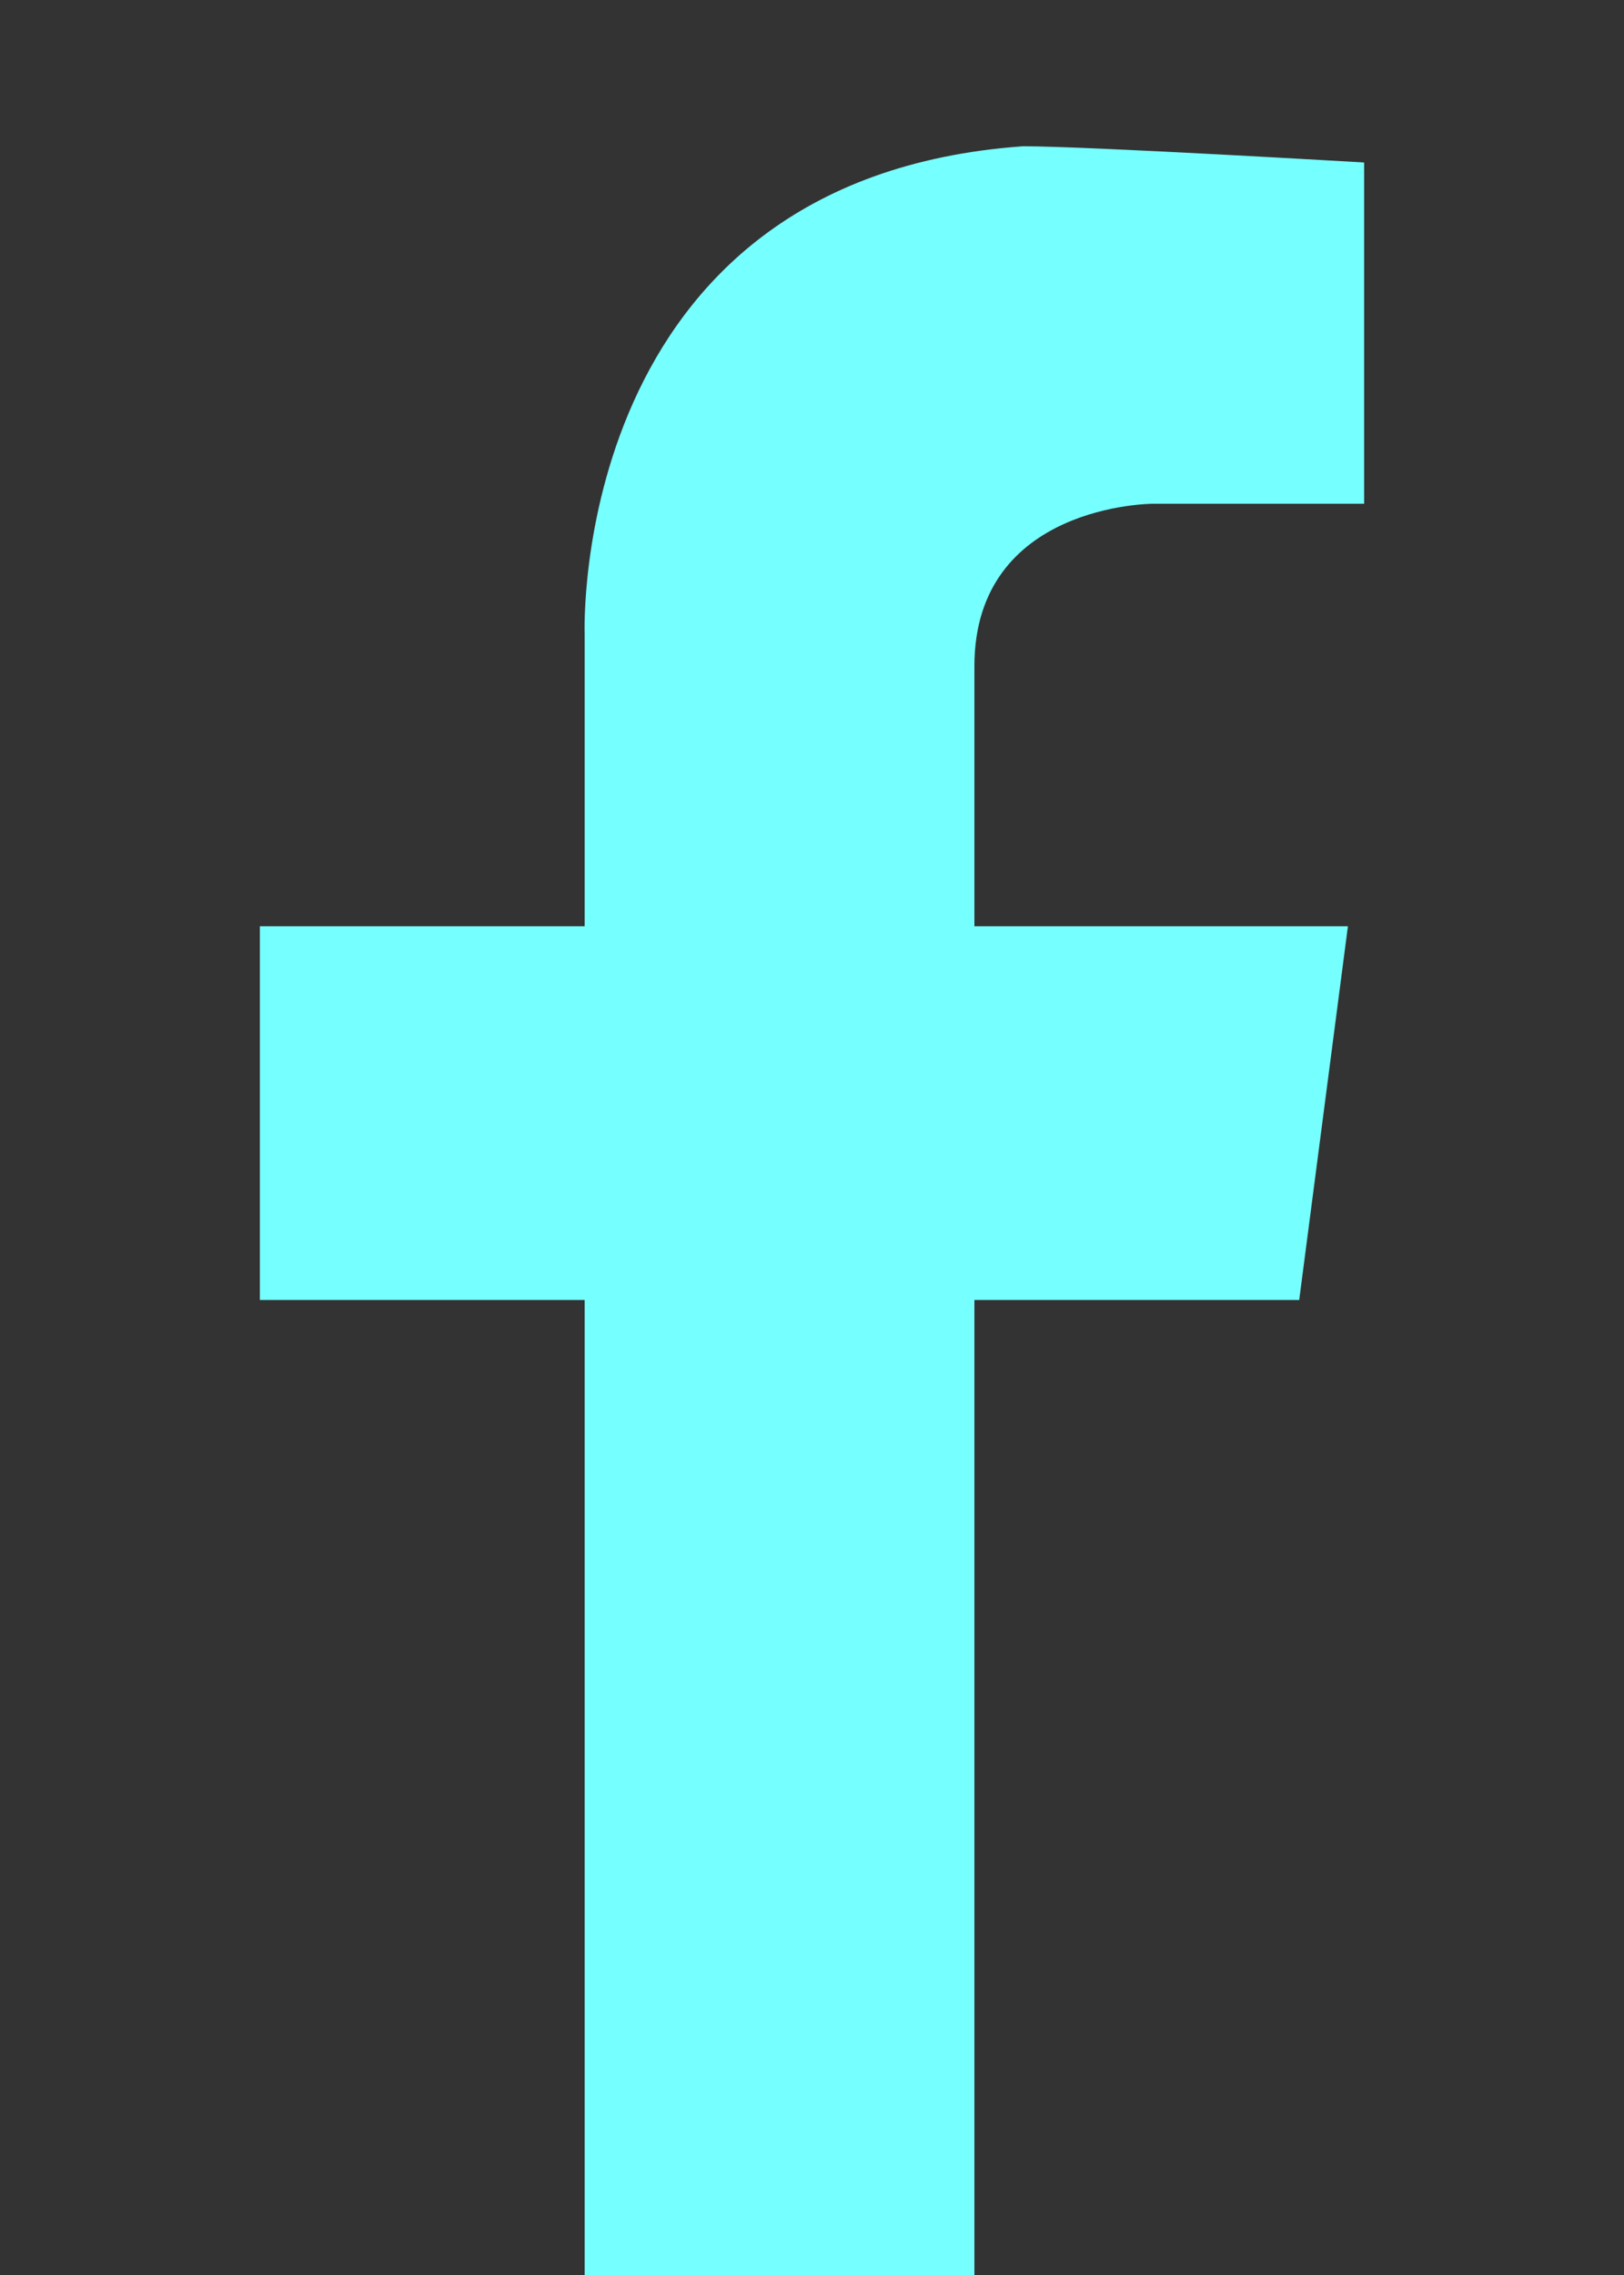<?xml version="1.0" encoding="utf-8"?>
<!-- Generator: Adobe Illustrator 21.0.0, SVG Export Plug-In . SVG Version: 6.00 Build 0)  -->
<svg version="1.1" id="Forma_1_1_" xmlns="http://www.w3.org/2000/svg" xmlns:xlink="http://www.w3.org/1999/xlink" x="0px" y="0px"
	 viewBox="0 0 10 14" style="enable-background:new 0 0 10 14;" xml:space="preserve">
<rect x="0" y="0" width="10" height="14" fill="#333333" stroke="none"/>
<style type="text/css">
	.st0{fill:#76FFFF;}
</style>
<g id="Forma_1">
	<g>
		<path class="st0" d="M7.1,3.1h1.3V1c0,0-1.7-0.1-2.1-0.1c-2.8,0.2-2.7,3-2.7,3v1.8h-2V8h2v6H6V8h2l0.3-2.3H6c0,0,0-0.5,0-1.6
			C6,3.1,7.1,3.1,7.1,3.1z"/>
	</g>
</g>
</svg>
